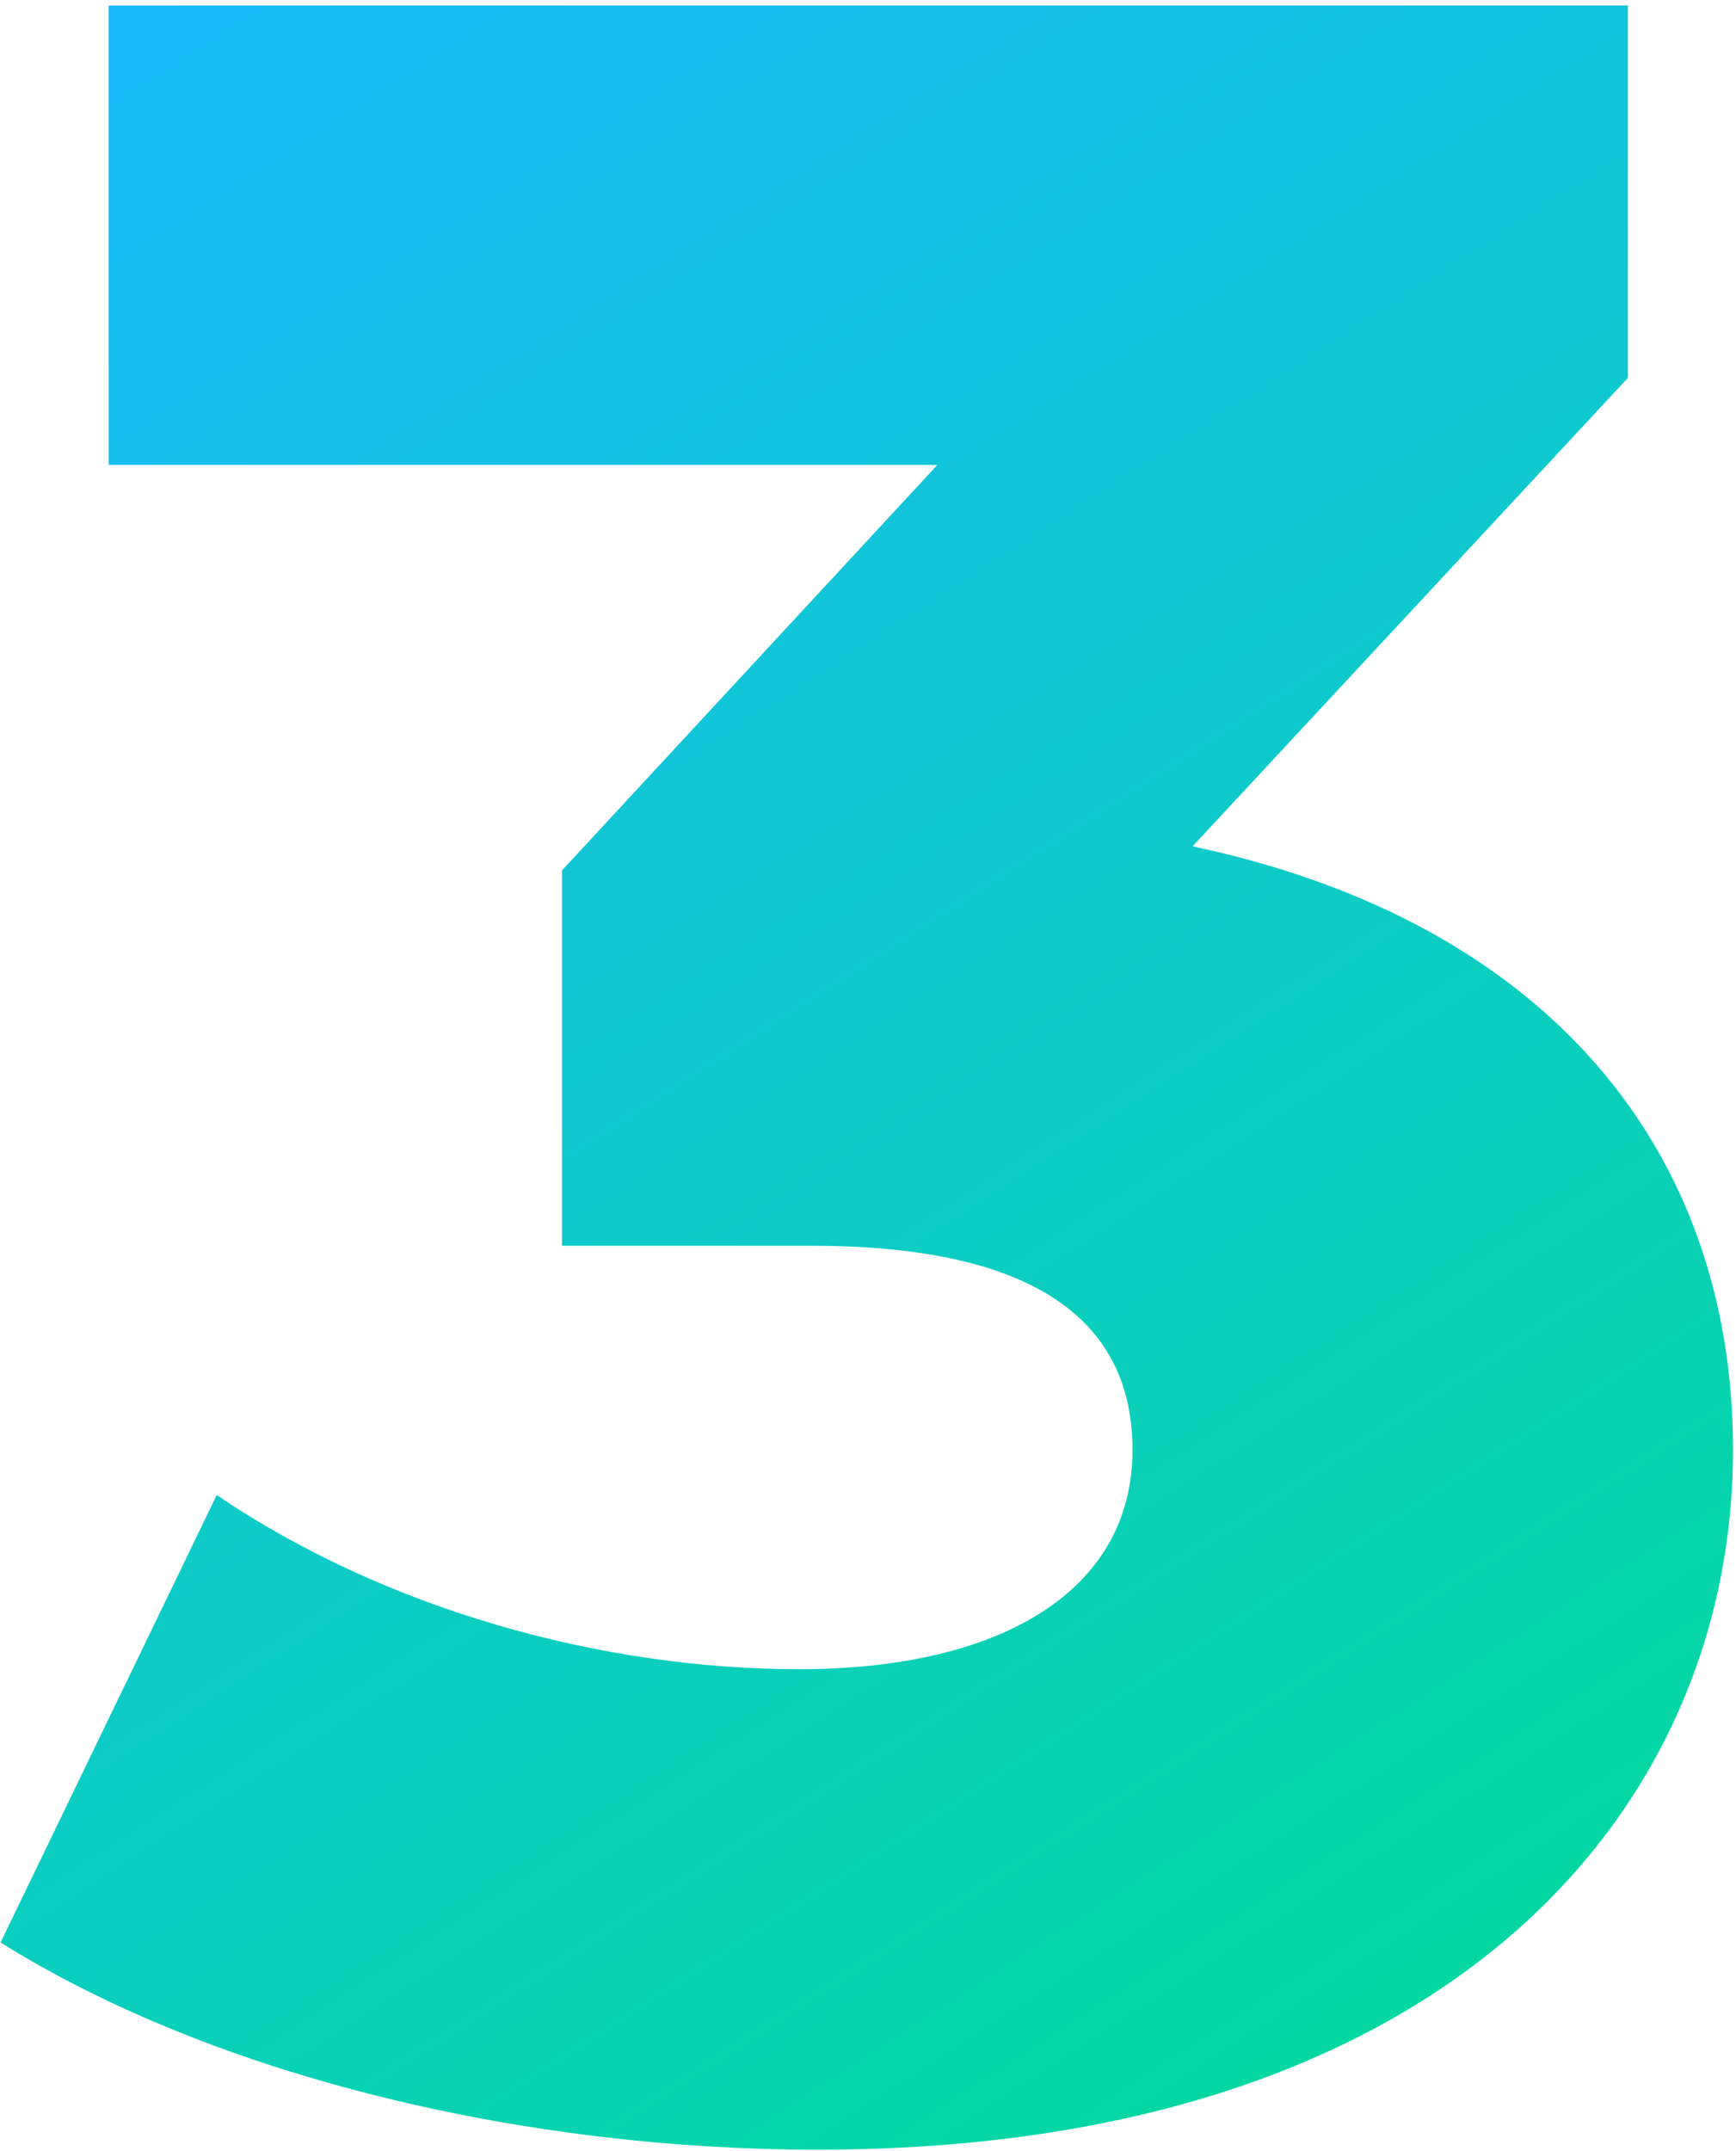 <svg width="159" height="197" viewBox="0 0 159 197" fill="none" xmlns="http://www.w3.org/2000/svg">
<path d="M109.226 77.5C141.676 84.375 158.726 105.275 158.726 132.775C158.726 165.5 132.876 196.85 74.851 196.85C48.176 196.85 19.851 190.25 0.051 177.875L19.851 136.9C35.251 147.35 55.051 152.85 73.201 152.85C91.626 152.85 103.726 145.7 103.726 132.775C103.726 121.225 95.201 114.075 74.301 114.075H51.476V79.7L85.851 42.575H9.951V0.5H149.101V34.6L109.226 77.5Z" fill="url(#paint0_linear_70_671)"/>
<defs>
<linearGradient id="paint0_linear_70_671" x1="16" y1="-13" x2="166" y2="219" gradientUnits="userSpaceOnUse">
<stop stop-color="#1ABAFE"/>
<stop offset="1" stop-color="#00DE8E"/>
</linearGradient>
</defs>
</svg>
